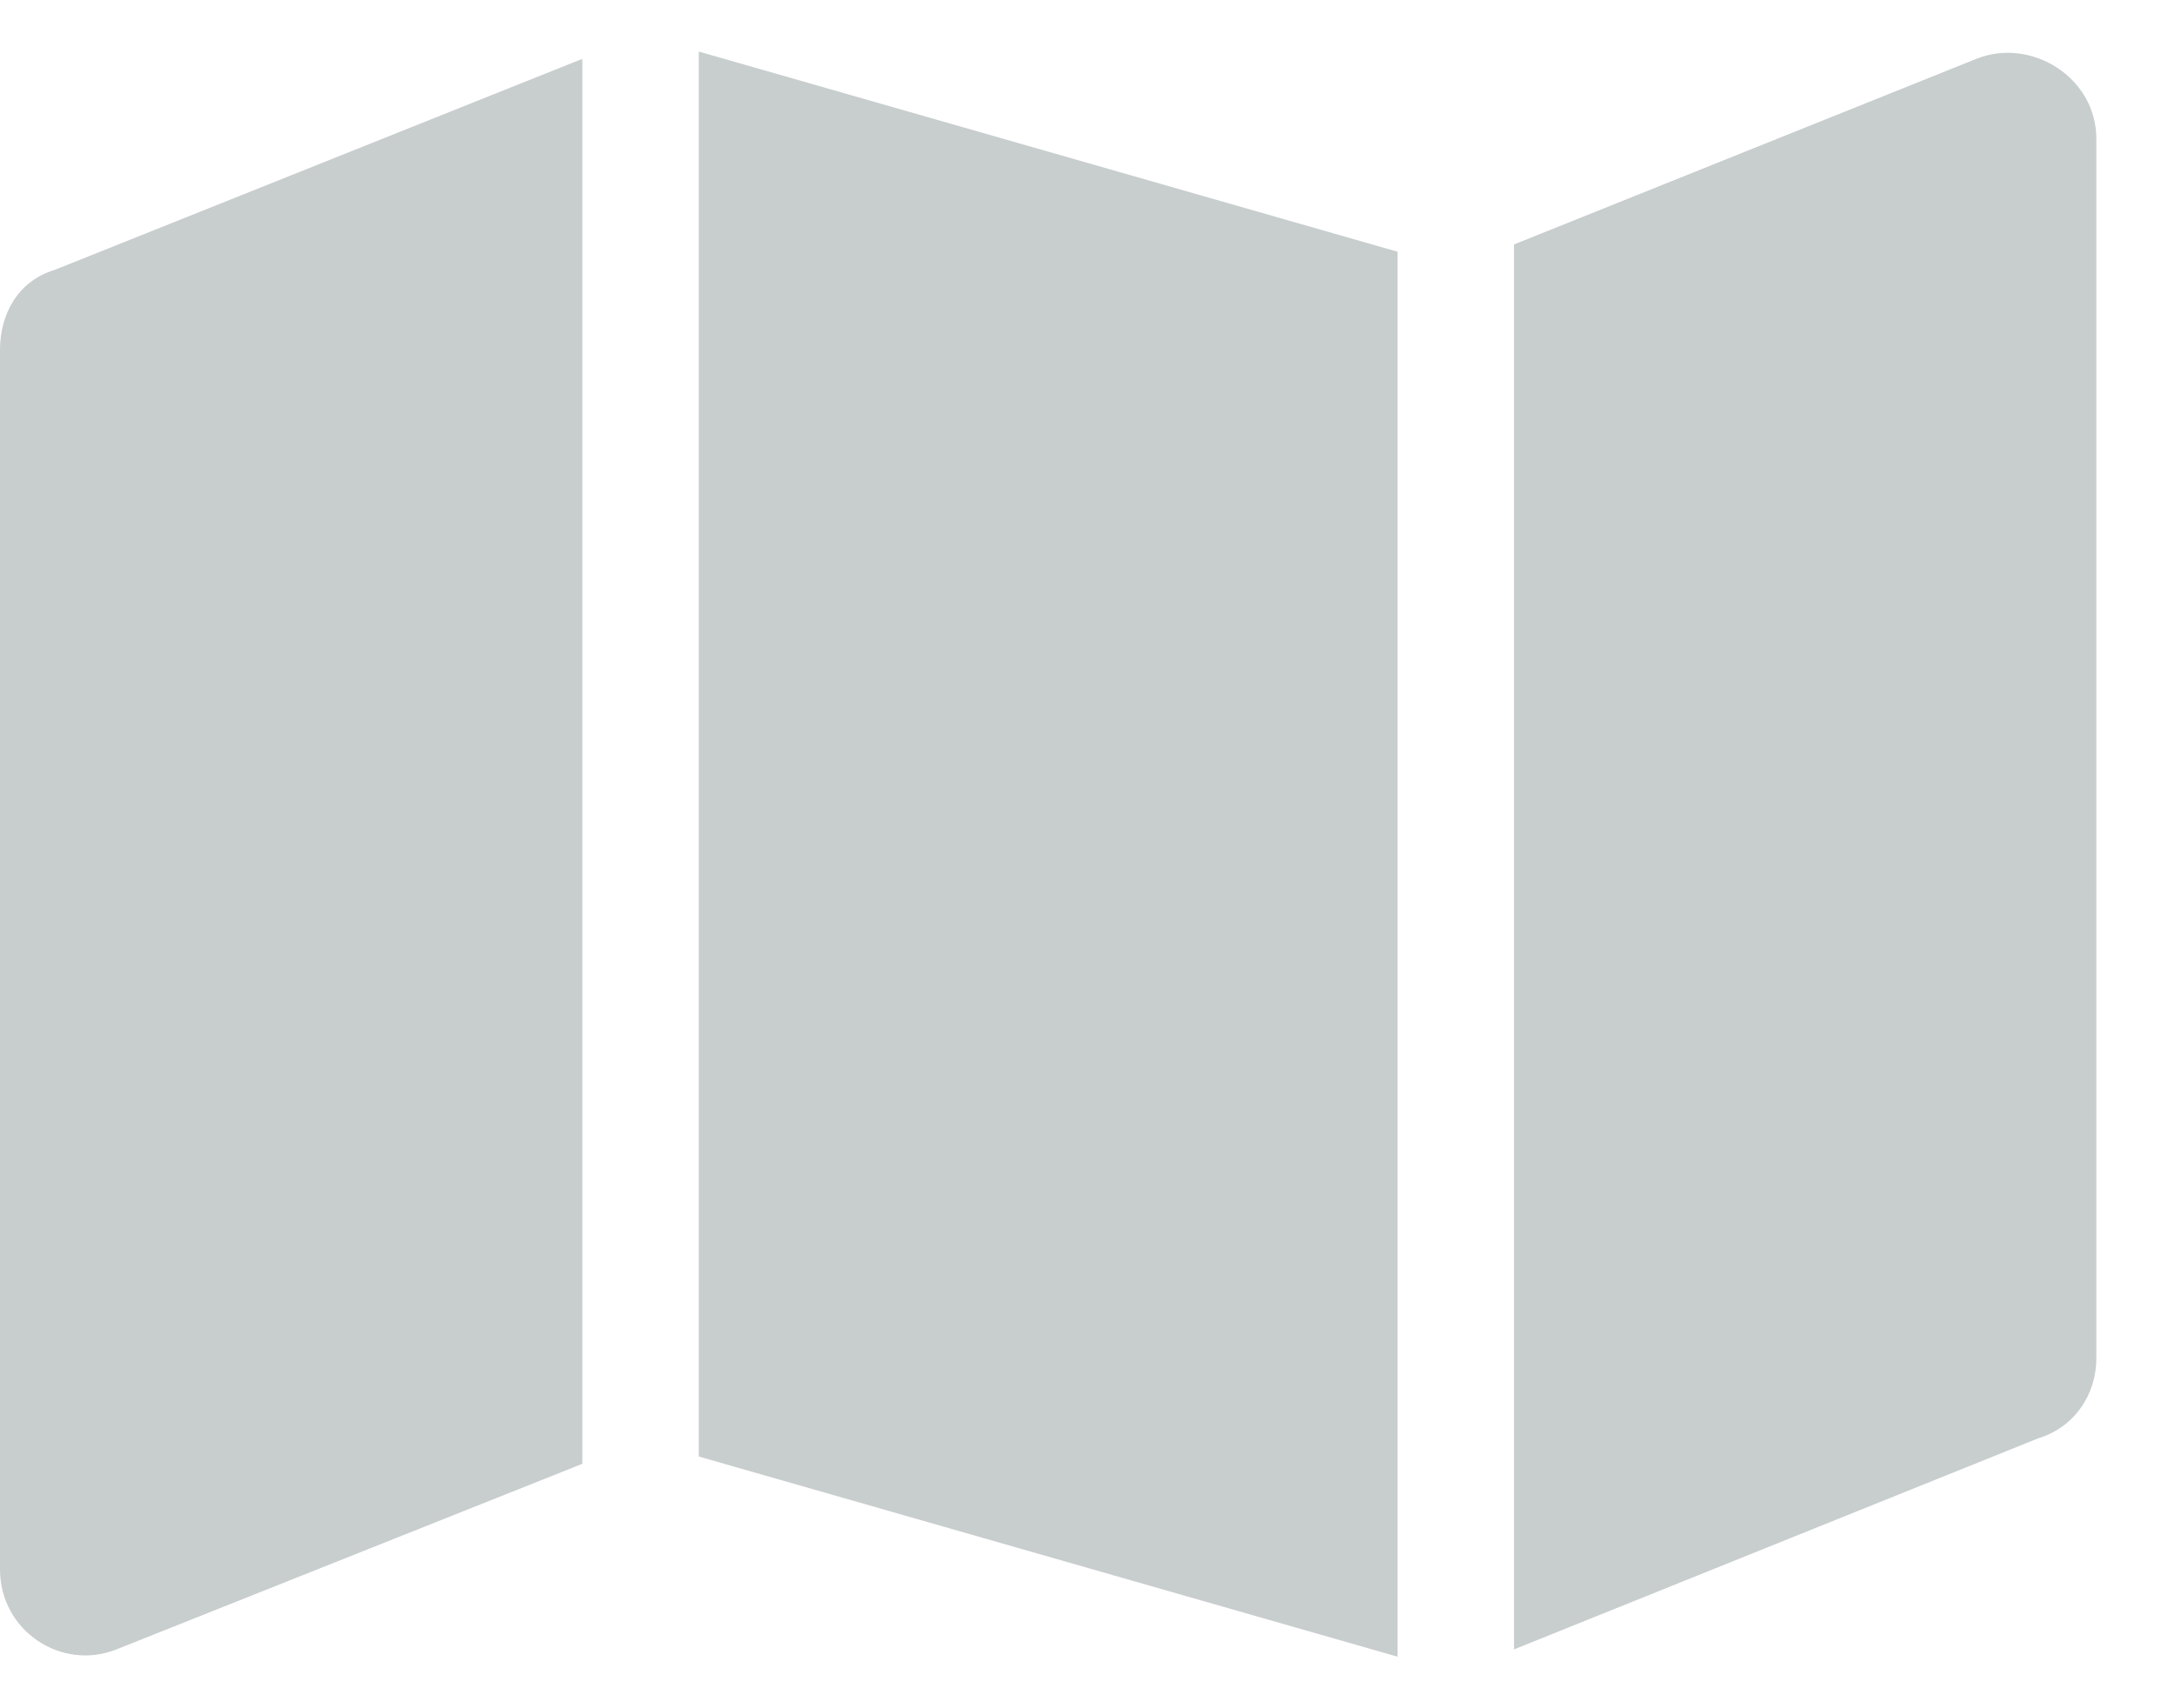 <?xml version="1.0" encoding="UTF-8"?> <svg xmlns="http://www.w3.org/2000/svg" width="14" height="11" viewBox="0 0 14 11" fill="none"><path d="M9 10.668L4.5 9.379V0.332L9 1.621V10.668ZM9.75 1.574L12.727 0.379C13.078 0.238 13.5 0.496 13.5 0.895V8.746C13.5 8.98 13.359 9.191 13.125 9.262L9.75 10.621V1.574ZM0.352 1.738L3.75 0.379V9.426L0.75 10.621C0.398 10.762 0 10.504 0 10.105V2.254C0 2.02 0.117 1.809 0.352 1.738Z" fill="#47575A" fill-opacity="0.3"></path></svg> 